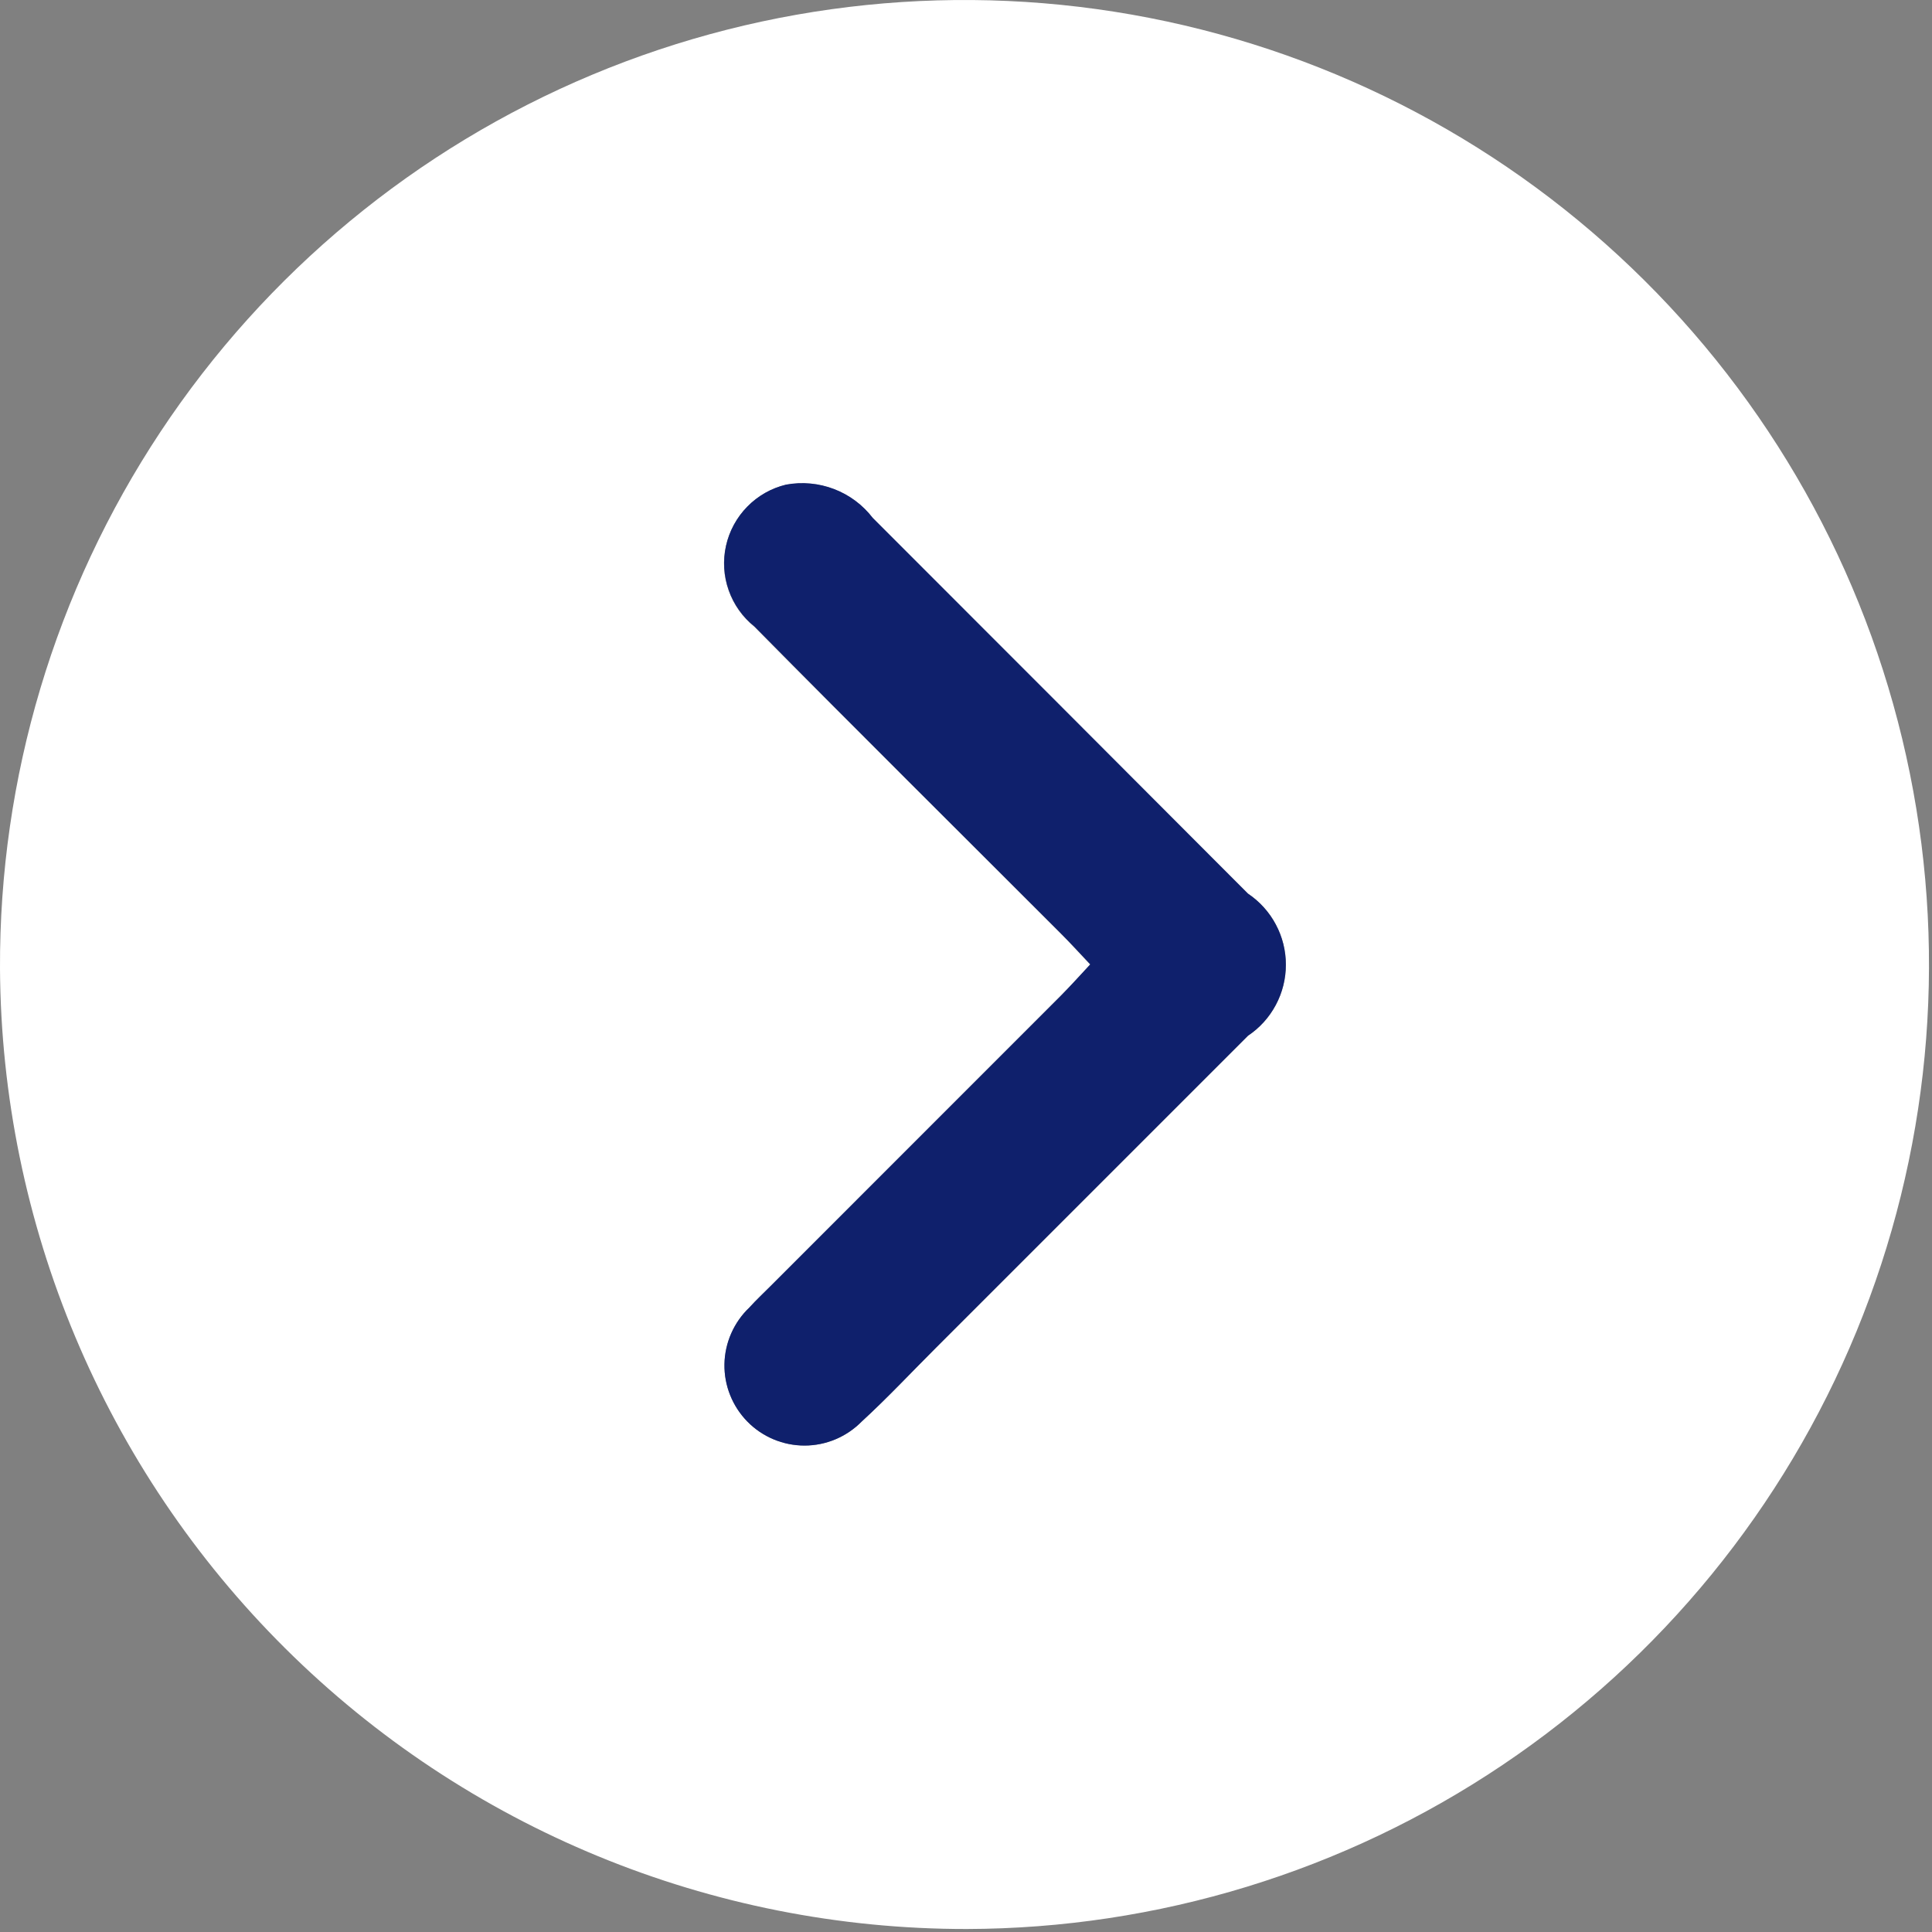 <svg width="31" height="31" viewBox="0 0 31 31" fill="none" xmlns="http://www.w3.org/2000/svg">
<rect x="0" y="0" width="31" height="31" fill="#808080" stroke="none"/>
<path d="M15.511 30.952C18.573 30.945 21.565 30.03 24.106 28.322C26.648 26.614 28.626 24.191 29.79 21.359C30.954 18.526 31.252 15.412 30.645 12.411C30.039 9.409 28.556 6.655 26.383 4.497C24.211 2.339 21.447 0.874 18.442 0.287C15.436 -0.3 12.325 0.018 9.5 1.2C6.675 2.383 4.265 4.377 2.574 6.93C0.883 9.483 -0.013 12.48 0 15.542C0.024 19.639 1.669 23.56 4.576 26.448C7.482 29.336 11.414 30.955 15.511 30.952ZM17.491 15.475C17.314 15.288 17.169 15.126 17.016 14.975C15.379 13.335 13.732 11.705 12.104 10.056C11.915 9.904 11.771 9.702 11.691 9.473C11.61 9.244 11.595 8.997 11.648 8.759C11.7 8.522 11.819 8.305 11.989 8.131C12.159 7.958 12.374 7.835 12.61 7.778C12.868 7.731 13.135 7.755 13.38 7.849C13.625 7.943 13.839 8.102 14 8.31C16.006 10.323 18.014 12.332 20.025 14.339C20.212 14.464 20.366 14.634 20.471 14.833C20.578 15.032 20.633 15.254 20.633 15.479C20.633 15.704 20.578 15.926 20.471 16.125C20.366 16.324 20.212 16.493 20.025 16.619C18.358 18.286 16.692 19.952 15.025 21.619C14.625 22.019 14.238 22.429 13.825 22.81C13.706 22.932 13.563 23.028 13.406 23.094C13.249 23.16 13.08 23.194 12.909 23.194C12.739 23.194 12.57 23.16 12.413 23.095C12.255 23.029 12.113 22.932 11.993 22.811C11.874 22.689 11.78 22.545 11.716 22.386C11.653 22.228 11.622 22.059 11.625 21.888C11.628 21.718 11.665 21.549 11.734 21.393C11.802 21.237 11.901 21.096 12.025 20.979C12.132 20.859 12.251 20.749 12.365 20.635C13.918 19.082 15.47 17.528 17.023 15.975C17.176 15.822 17.323 15.66 17.493 15.475" fill="white"/>
<path d="M17.492 15.476C17.32 15.661 17.175 15.822 17.023 15.976C15.47 17.529 13.918 19.083 12.364 20.636C12.251 20.75 12.133 20.86 12.024 20.98C11.901 21.097 11.802 21.238 11.733 21.394C11.664 21.55 11.627 21.718 11.624 21.889C11.621 22.059 11.652 22.229 11.716 22.387C11.779 22.545 11.873 22.689 11.993 22.811C12.112 22.933 12.255 23.029 12.412 23.095C12.569 23.161 12.738 23.195 12.909 23.195C13.079 23.195 13.248 23.161 13.405 23.095C13.562 23.029 13.705 22.932 13.825 22.811C14.241 22.43 14.624 22.018 15.024 21.619C16.691 19.953 18.358 18.286 20.024 16.619C20.212 16.494 20.365 16.324 20.471 16.125C20.577 15.927 20.632 15.705 20.632 15.479C20.632 15.254 20.577 15.032 20.471 14.834C20.365 14.635 20.212 14.465 20.024 14.339C18.022 12.33 16.015 10.32 14.005 8.311C13.845 8.102 13.63 7.941 13.384 7.847C13.139 7.753 12.871 7.728 12.613 7.776C12.376 7.833 12.161 7.955 11.991 8.129C11.821 8.302 11.703 8.52 11.65 8.757C11.597 8.994 11.612 9.241 11.693 9.47C11.774 9.7 11.917 9.902 12.107 10.053C13.735 11.703 15.38 13.334 17.018 14.973C17.172 15.127 17.319 15.287 17.494 15.473" fill="#0F206C"/>
</svg>
